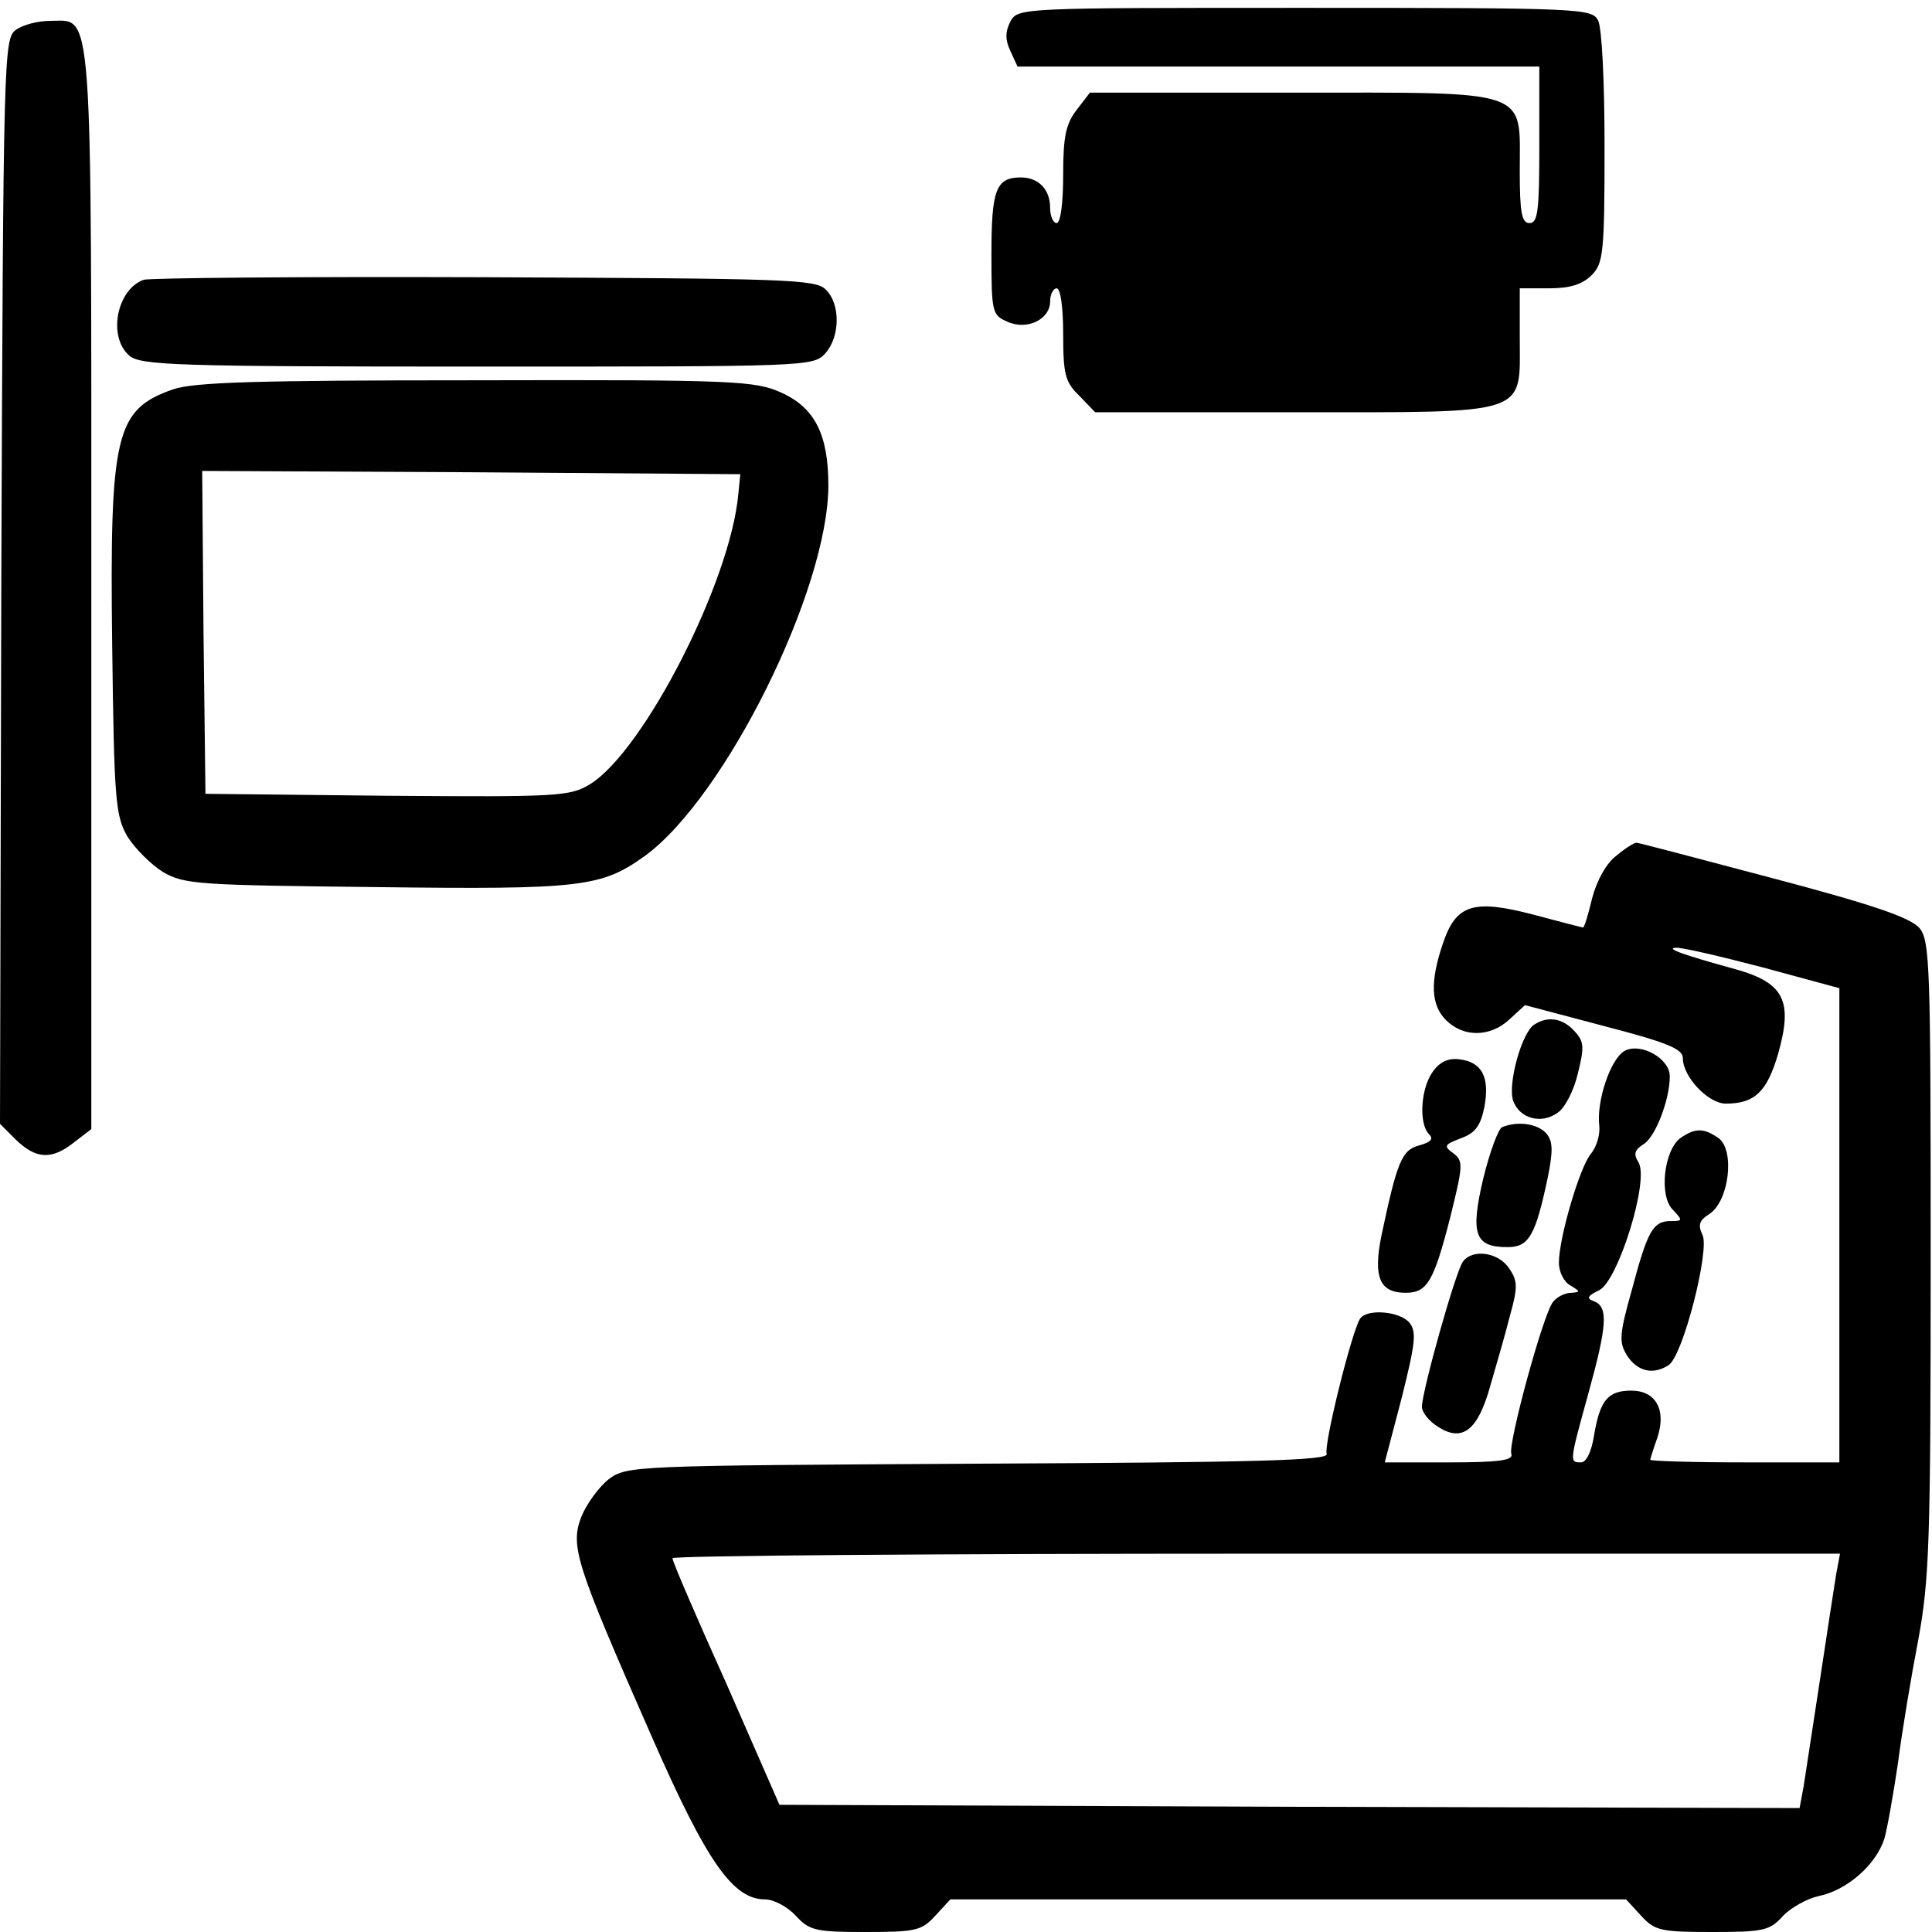 <?xml version="1.0" standalone="no"?>
<!DOCTYPE svg PUBLIC "-//W3C//DTD SVG 20010904//EN"
 "http://www.w3.org/TR/2001/REC-SVG-20010904/DTD/svg10.dtd">
<svg version="1.0" xmlns="http://www.w3.org/2000/svg"
 width="468pt" height="468pt" viewBox="0 0 468 468"
 preserveAspectRatio="xMidYMid meet">
<g transform="translate(0,468) scale(0.158,-0.158)"
fill="#000000" stroke="none">
<path d="M1549 2929 c-8 -16 -8 -28 0 -45 l11 -24 400 0 400 0 0 -120 c0 -100
-2 -120 -15 -120 -12 0 -15 16 -15 80 0 127 21 120 -349 120 l-310 0 -20 -26
c-17 -22 -21 -41 -21 -100 0 -43 -4 -74 -10 -74 -5 0 -10 10 -10 23 0 29 -18
47 -45 47 -38 0 -45 -19 -45 -117 0 -89 1 -94 24 -104 30 -14 66 3 66 31 0 11
5 20 10 20 6 0 10 -30 10 -70 0 -62 3 -74 25 -95 l24 -25 306 0 c364 0 345 -6
345 115 l0 75 45 0 c32 0 51 6 65 20 18 18 20 33 20 196 0 102 -4 183 -10 195
-10 18 -26 19 -450 19 -438 0 -439 0 -451 -21z"/>
<path d="M24 2916 c-18 -14 -19 -36 -22 -845 l-2 -832 24 -24 c31 -30 55 -32
90 -4 l26 20 0 828 c0 917 3 871 -64 871 -18 0 -41 -6 -52 -14z"/>
<path d="M220 2533 c-41 -15 -55 -87 -22 -116 17 -15 68 -17 534 -17 503 0
515 0 533 20 23 25 24 76 1 98 -15 16 -61 17 -524 19 -279 1 -514 -1 -522 -4z"/>
<path d="M265 2365 c-88 -31 -97 -68 -93 -393 3 -237 5 -260 23 -292 12 -19
36 -43 55 -55 33 -19 55 -20 326 -23 317 -4 346 0 413 48 123 90 281 408 281
568 0 78 -21 119 -72 142 -40 18 -68 20 -468 19 -341 0 -433 -3 -465 -14z
m867 -160 c-12 -135 -145 -394 -227 -445 -31 -19 -48 -20 -311 -18 l-279 3 -3
248 -2 247 412 -2 413 -3 -3 -30z"/>
<path d="M2478 1650 c-15 -11 -30 -38 -37 -65 -6 -25 -12 -45 -14 -45 -1 0
-36 9 -77 20 -92 24 -118 15 -138 -45 -20 -59 -18 -94 5 -117 27 -27 68 -26
97 1 l24 22 121 -32 c96 -25 121 -35 121 -49 0 -29 39 -70 66 -70 44 0 63 18
80 76 23 81 10 109 -65 130 -80 22 -108 32 -92 33 8 1 68 -13 133 -30 l118
-32 0 -363 0 -364 -145 0 c-80 0 -145 2 -145 4 0 1 5 17 11 34 14 42 -2 72
-40 72 -36 0 -48 -15 -57 -68 -4 -26 -12 -42 -20 -42 -18 0 -18 0 11 105 29
105 31 133 9 142 -12 4 -11 8 8 17 29 15 77 169 60 196 -8 13 -6 19 8 28 18
11 40 68 40 104 0 27 -44 52 -69 39 -22 -12 -44 -78 -39 -116 1 -13 -4 -31
-13 -42 -17 -20 -49 -129 -49 -167 0 -14 8 -30 18 -35 15 -9 15 -10 1 -11 -9
0 -22 -6 -28 -14 -15 -18 -69 -217 -64 -233 4 -10 -20 -13 -95 -13 l-99 0 26
99 c21 84 23 101 12 115 -15 18 -66 22 -76 6 -13 -21 -56 -194 -51 -207 4 -10
-104 -13 -534 -15 -530 -3 -539 -3 -567 -24 -15 -12 -34 -38 -42 -58 -17 -45
-8 -72 108 -336 85 -194 125 -250 174 -250 13 0 34 -11 47 -25 21 -23 31 -25
107 -25 77 0 86 2 107 25 l23 25 518 0 518 0 23 -25 c21 -23 30 -25 109 -25
78 0 88 2 108 24 12 13 37 27 55 31 44 9 88 48 101 88 5 18 14 70 21 117 6 47
20 131 31 188 17 93 19 149 19 586 0 446 -1 485 -17 505 -14 16 -68 35 -223
76 -113 30 -208 55 -211 55 -4 0 -18 -9 -31 -20z m337 -1102 c-3 -18 -14 -91
-25 -163 -11 -71 -22 -145 -25 -163 l-6 -32 -782 2 -782 3 -81 185 c-46 102
-83 188 -83 193 -1 4 402 7 894 7 l896 0 -6 -32z"/>
<path d="M2352 1391 c-19 -12 -41 -92 -32 -117 10 -27 43 -36 68 -18 11 7 25
34 31 60 10 40 10 49 -5 65 -18 20 -41 24 -62 10z"/>
<path d="M2196 1318 c-18 -26 -21 -79 -5 -95 7 -7 3 -12 -15 -17 -27 -7 -34
-25 -58 -138 -13 -64 -3 -88 37 -88 33 0 43 17 68 114 20 81 21 88 5 100 -15
11 -14 13 12 23 22 8 30 19 36 49 8 45 -4 68 -39 72 -17 2 -30 -4 -41 -20z"/>
<path d="M2303 1234 c-6 -3 -19 -38 -29 -79 -20 -85 -13 -105 37 -105 33 0 43
17 62 107 8 40 8 55 -2 67 -13 15 -43 20 -68 10z"/>
<path d="M2576 1217 c-25 -19 -33 -89 -11 -110 15 -16 15 -17 -3 -17 -28 0
-36 -15 -60 -105 -20 -71 -20 -81 -7 -102 16 -24 40 -29 63 -14 22 13 64 178
52 200 -7 15 -5 22 11 32 30 20 39 97 14 116 -23 16 -36 16 -59 0z"/>
<path d="M2243 1028 c-11 -14 -63 -199 -63 -223 0 -8 11 -22 24 -30 38 -25 62
-6 81 63 9 31 23 79 30 107 12 43 12 53 -1 72 -16 25 -56 31 -71 11z"/>
</g>
</svg>
